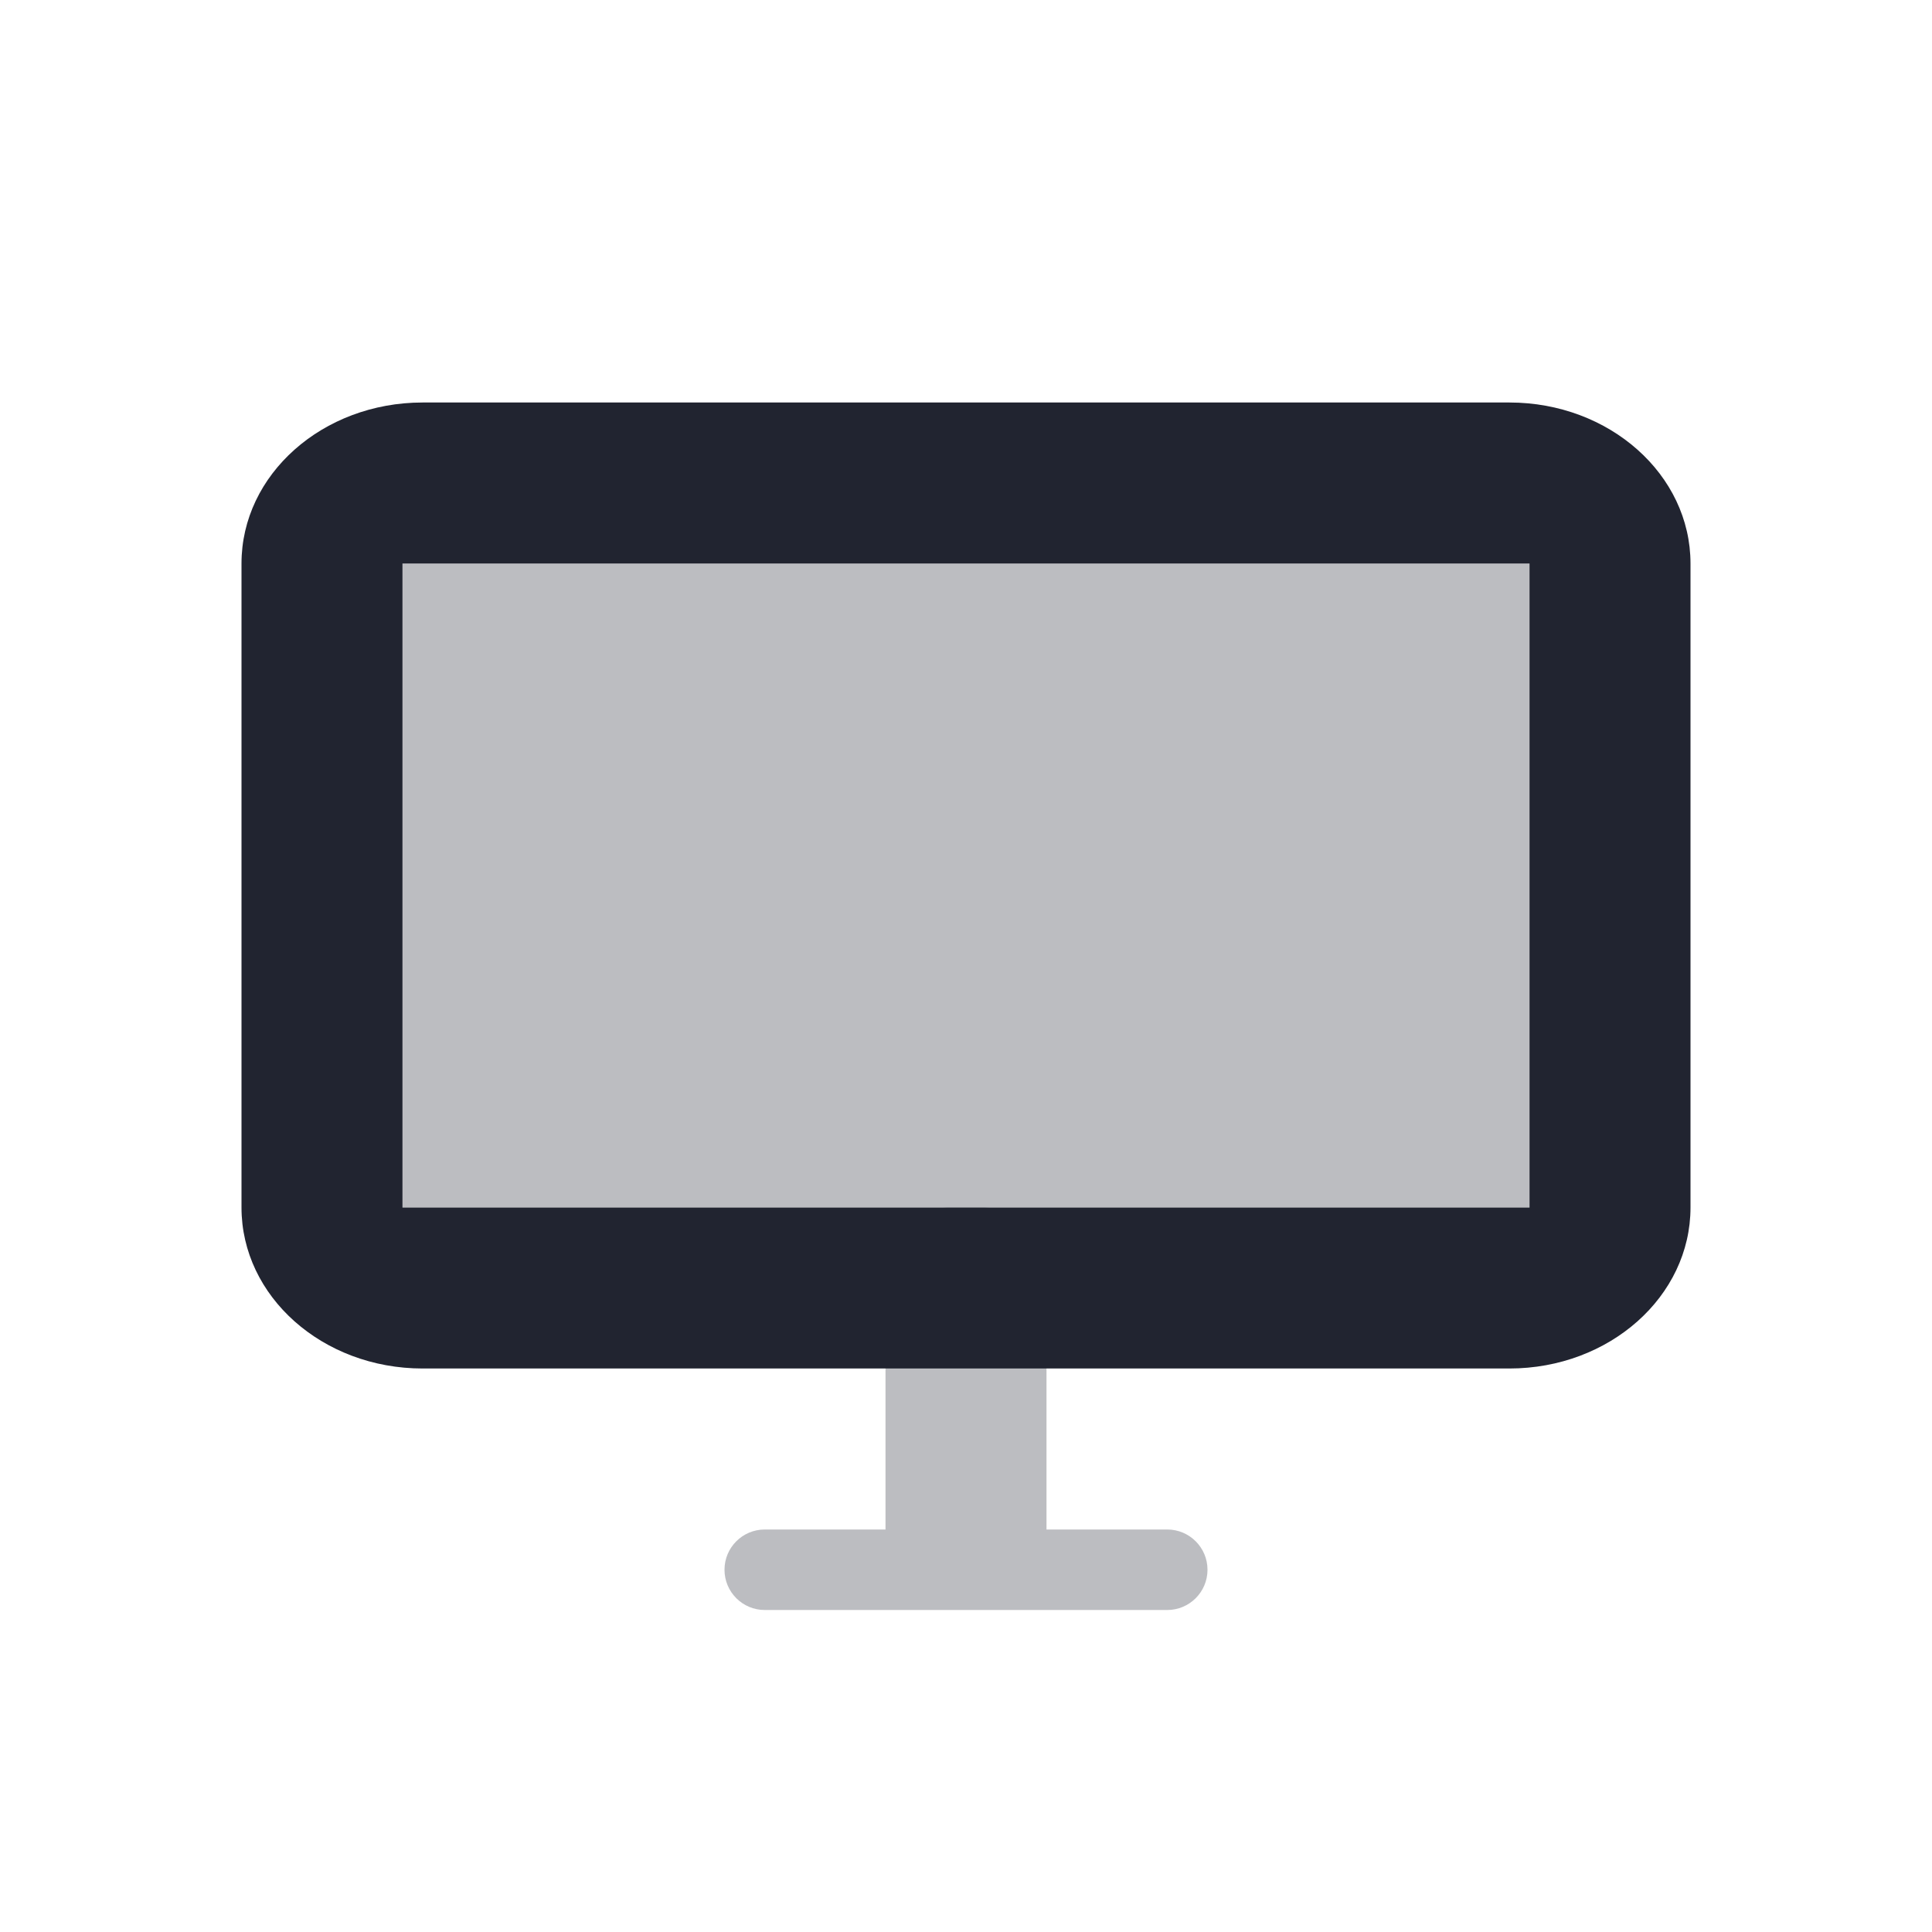 <svg width="30" height="30" viewBox="0 0 30 30" fill="none" xmlns="http://www.w3.org/2000/svg">
<path opacity="0.3" fill-rule="evenodd" clip-rule="evenodd" d="M6.25 8.75V18.75H23.75V8.75H6.25Z" fill="#212430"/>
<path opacity="0.3" fill-rule="evenodd" clip-rule="evenodd" d="M14.75 18.75C14.198 18.75 13.75 19.198 13.75 19.75V23.75H11.875C11.53 23.75 11.25 24.03 11.25 24.375C11.25 24.72 11.53 25 11.875 25H14.748C14.749 25 14.749 25 14.75 25H15.25C15.251 25 15.251 25 15.252 25H18.125C18.47 25 18.75 24.72 18.75 24.375C18.75 24.03 18.47 23.75 18.125 23.75H16.25V19.75C16.25 19.198 15.802 18.75 15.25 18.75H14.75Z" fill="#212430"/>
<path fill-rule="evenodd" clip-rule="evenodd" d="M23.438 6.25H6.562C5.009 6.25 3.75 7.369 3.75 8.75V18.75C3.75 20.131 5.009 21.25 6.562 21.25H23.438C24.991 21.25 26.25 20.131 26.25 18.75V8.75C26.25 7.369 24.991 6.25 23.438 6.25ZM6.25 18.75V8.75H23.75V18.75H6.25Z" fill="#212430"/>
</svg>
